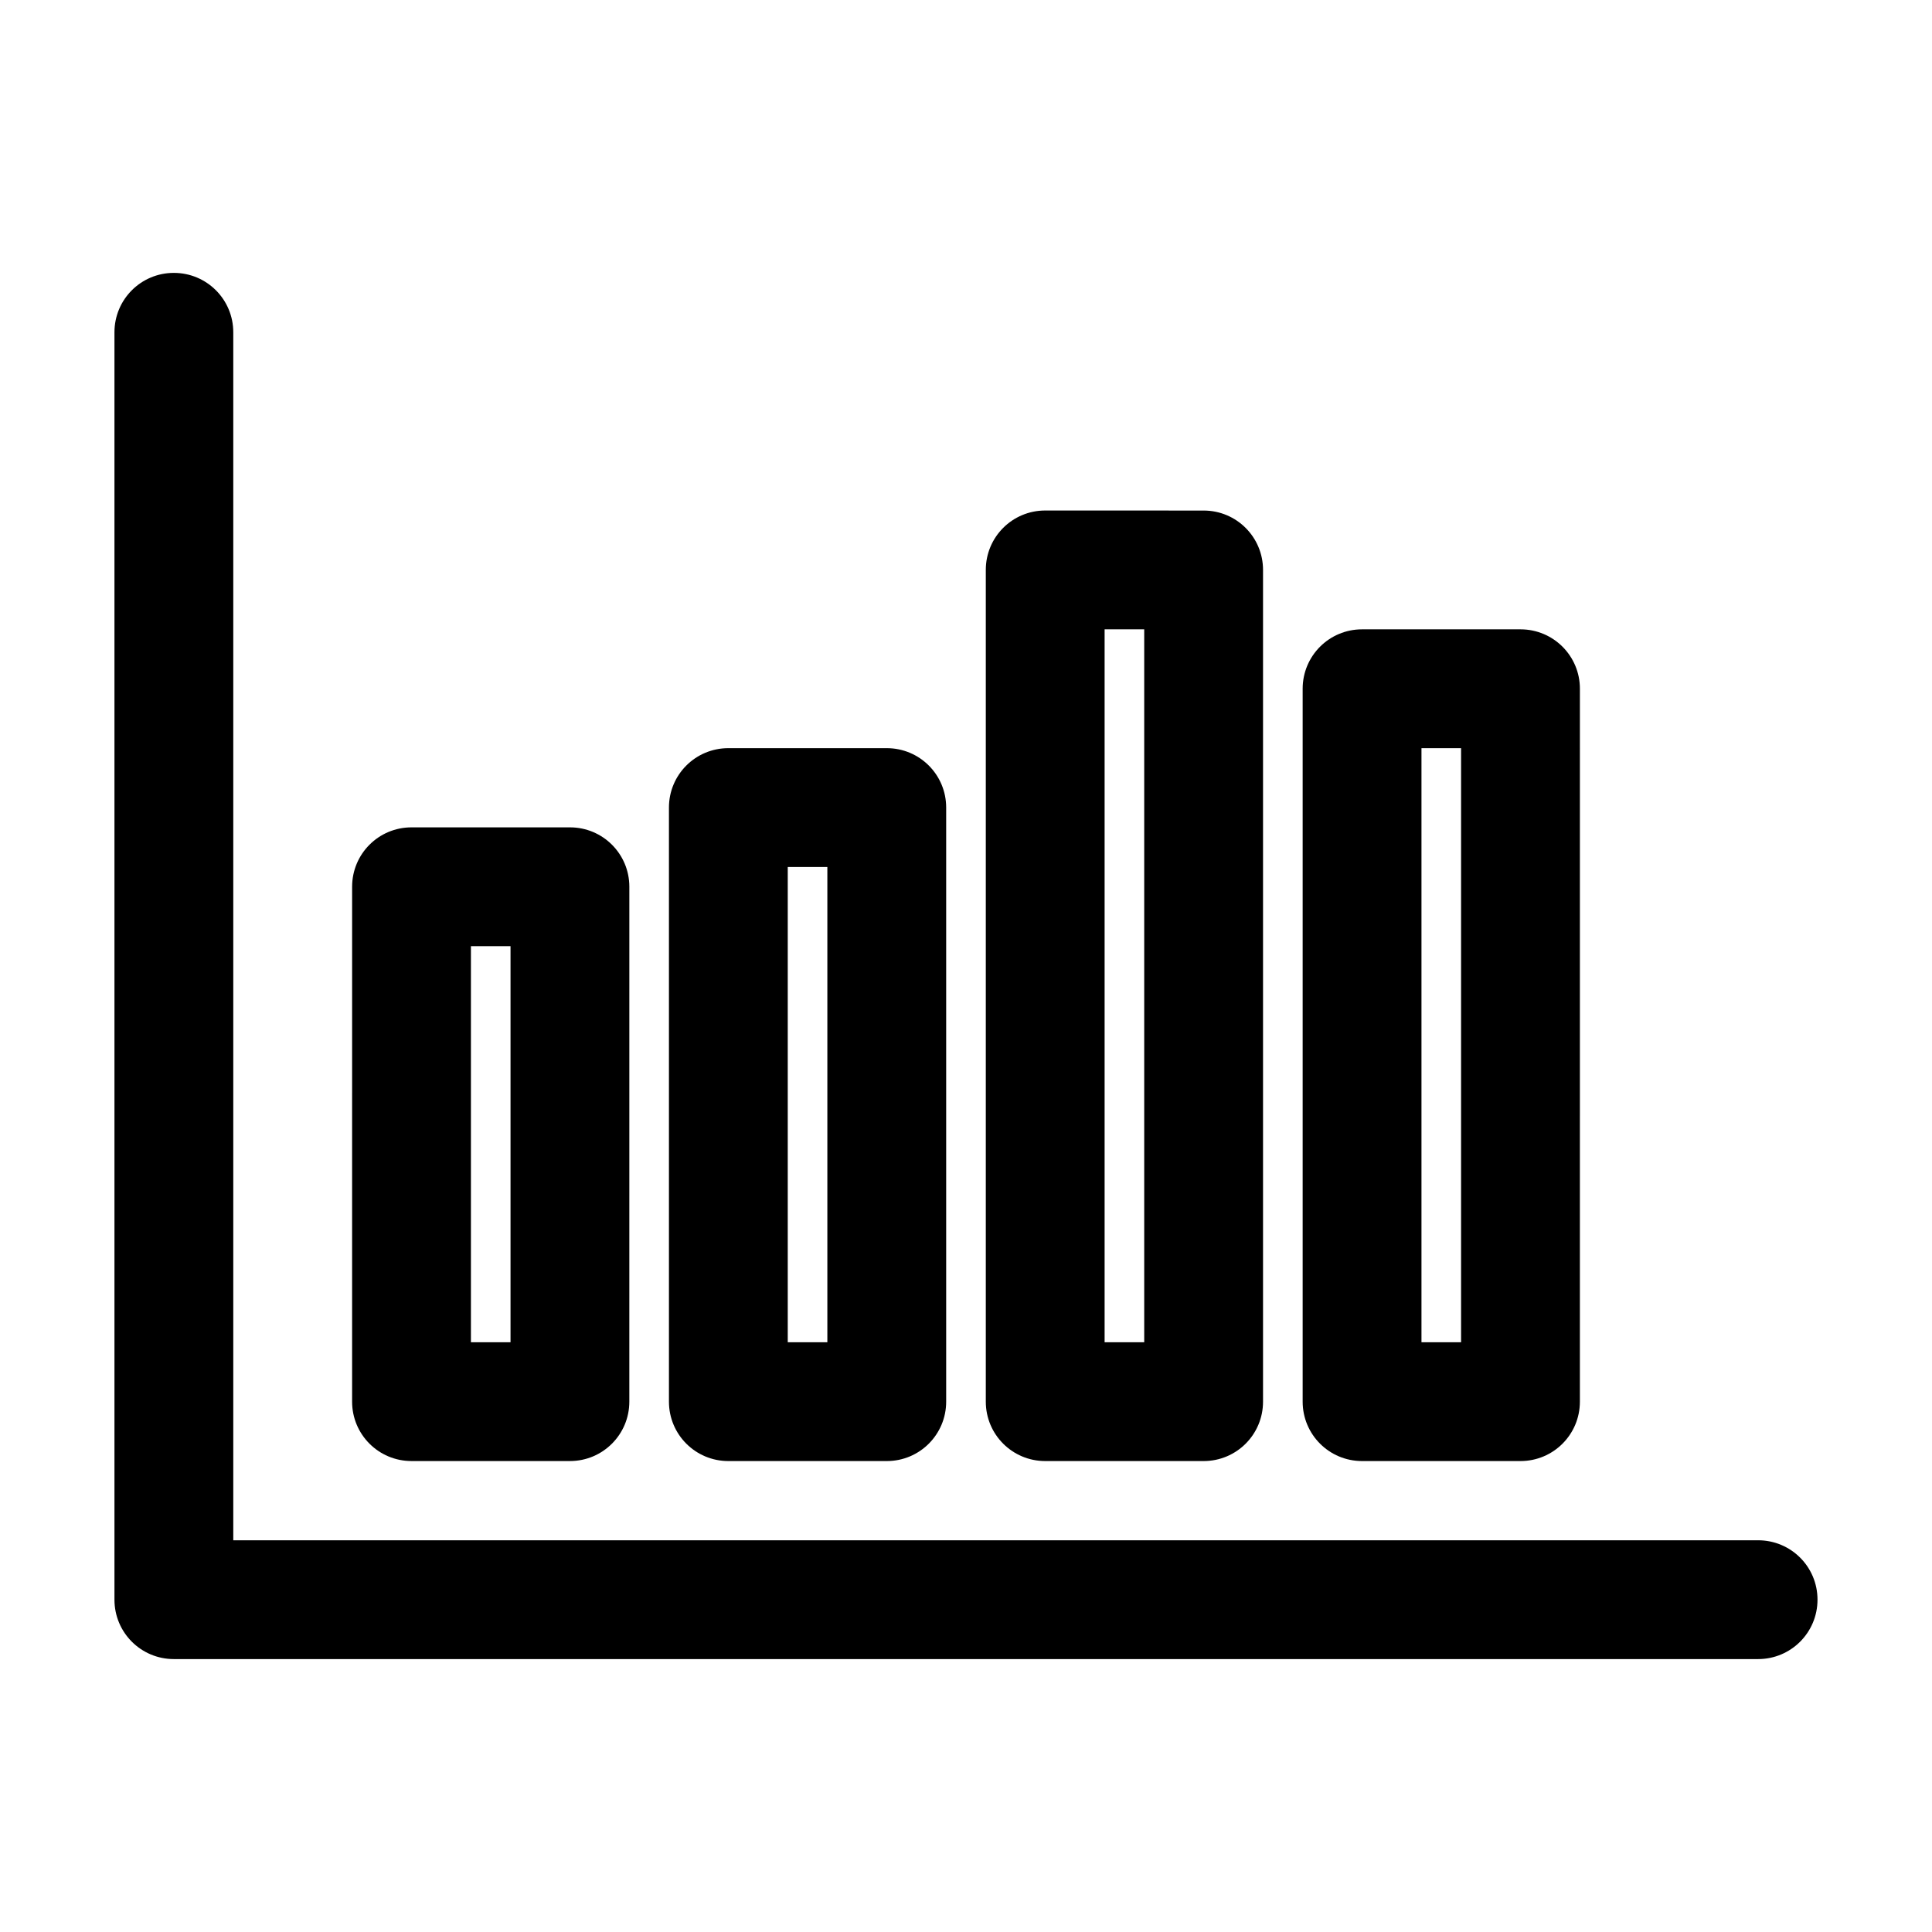 <?xml version="1.0" encoding="UTF-8"?>
<!-- Uploaded to: SVG Repo, www.svgrepo.com, Generator: SVG Repo Mixer Tools -->
<svg fill="#000000" width="800px" height="800px" version="1.1" viewBox="144 144 512 512" xmlns="http://www.w3.org/2000/svg">
 <g>
  <path d="m237.31 515.45c0 8.711 7.031 15.742 15.742 15.742h41.984c8.711 0 15.742-7.031 15.742-15.742l0.004-136.45c0-8.711-7.031-15.742-15.742-15.742h-41.984c-8.711 0-15.742 7.031-15.742 15.742zm31.488-120.7h10.496v104.96h-10.496z"/>
  <path d="m337.02 342.27c-8.711 0-15.742 7.031-15.742 15.742v157.44c0 8.711 7.031 15.742 15.742 15.742h41.984c8.711 0 15.742-7.031 15.742-15.742v-157.44c0-8.711-7.031-15.742-15.742-15.742zm26.238 157.44h-10.496v-125.95h10.496z"/>
  <path d="m420.99 279.29c-8.711 0-15.742 7.031-15.742 15.742v220.42c0 8.711 7.031 15.742 15.742 15.742h41.984c8.711 0 15.742-7.031 15.742-15.742v-220.41c0-8.711-7.031-15.742-15.742-15.742zm26.238 220.42h-10.496v-188.93h10.496z"/>
  <path d="m504.96 310.78c-8.711 0-15.742 7.031-15.742 15.742v188.93c0 8.711 7.031 15.742 15.742 15.742h41.984c8.711 0 15.742-7.031 15.742-15.742l0.004-188.93c0-8.711-7.031-15.742-15.742-15.742zm26.242 188.93h-10.496v-157.44h10.496z"/>
  <path d="m609.92 552.19h-404.1v-320.13c0-8.711-7.031-15.742-15.742-15.742-8.711-0.004-15.746 7.031-15.746 15.742v335.87c0 8.711 7.031 15.742 15.742 15.742h419.84c8.711 0 15.742-7.031 15.742-15.742 0.008-8.711-7.027-15.742-15.738-15.742z"/>
 </g>
</svg>